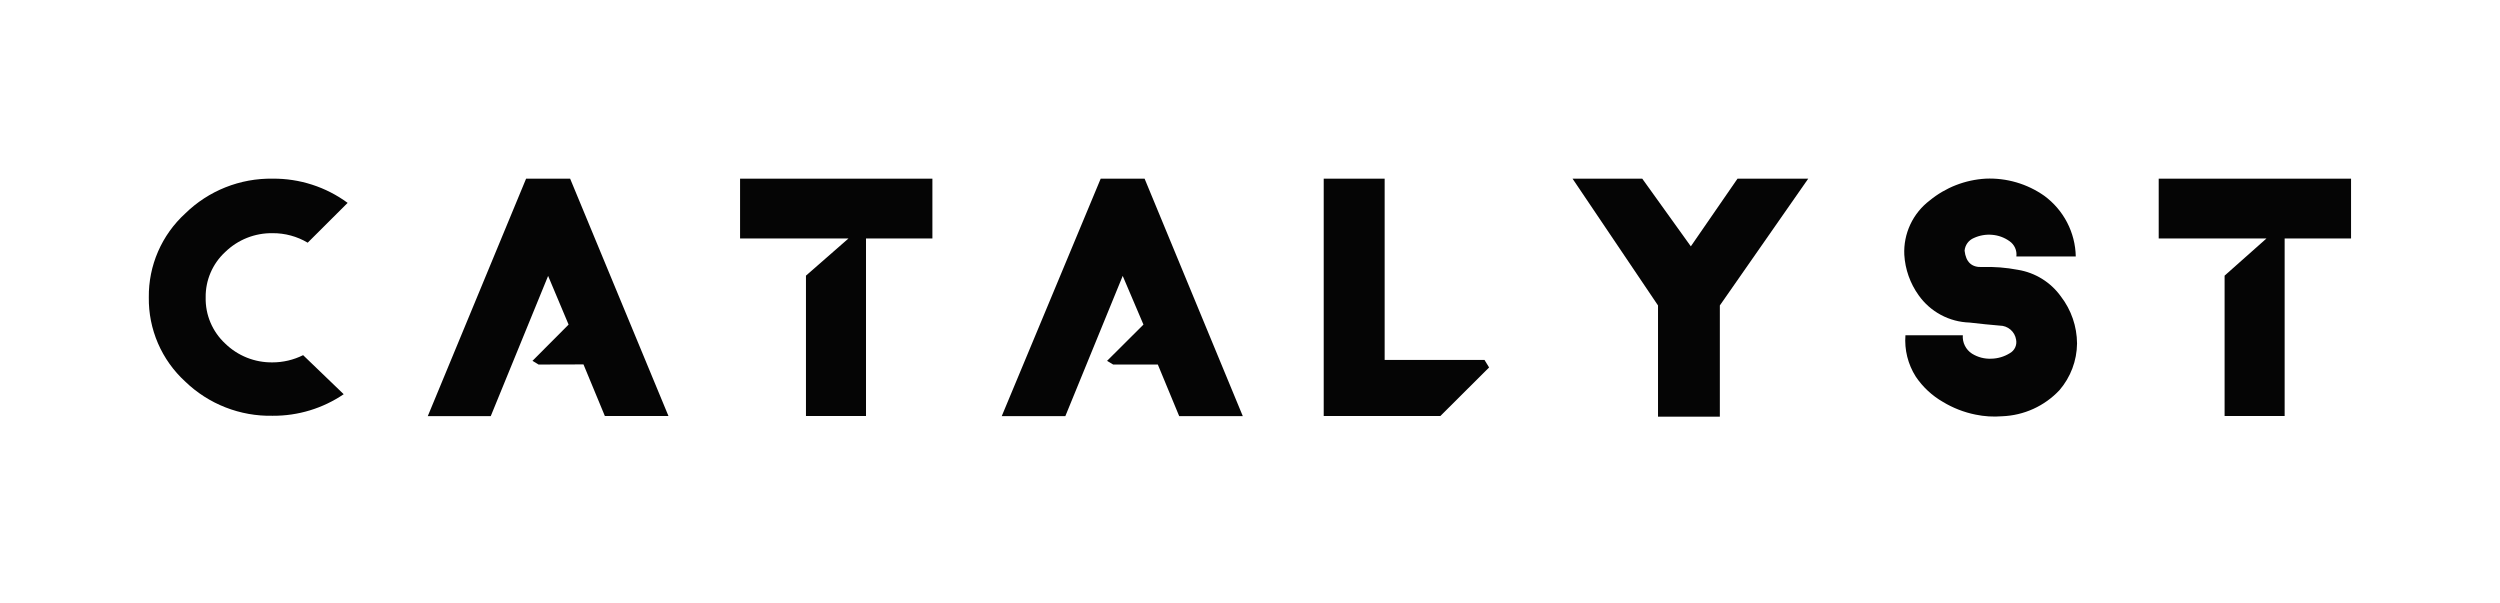 <svg width="224" height="54" viewBox="0 0 224 54" fill="none" xmlns="http://www.w3.org/2000/svg">
<path d="M24.435 16.008C26.85 15.987 29.206 16.749 31.148 18.178L27.57 21.745C26.622 21.182 25.538 20.887 24.435 20.893C23.647 20.879 22.865 21.022 22.133 21.312C21.401 21.603 20.735 22.036 20.172 22.586C19.613 23.102 19.169 23.73 18.869 24.429C18.568 25.128 18.418 25.881 18.428 26.642C18.41 27.415 18.555 28.183 18.856 28.895C19.157 29.608 19.605 30.249 20.172 30.777C20.732 31.324 21.395 31.755 22.122 32.046C22.85 32.336 23.628 32.48 24.412 32.47C25.366 32.47 26.307 32.248 27.159 31.822L30.795 35.321C28.921 36.594 26.703 37.268 24.435 37.253C22.989 37.284 21.552 37.029 20.206 36.502C18.86 35.976 17.632 35.188 16.593 34.185C15.547 33.228 14.716 32.061 14.154 30.761C13.593 29.461 13.313 28.057 13.334 26.642C13.317 25.232 13.599 23.834 14.16 22.541C14.722 21.247 15.551 20.085 16.593 19.132C17.627 18.119 18.853 17.321 20.199 16.785C21.546 16.248 22.985 15.984 24.435 16.008Z" fill="#050505"/>
<path d="M48.256 32.662L47.709 32.332L50.946 29.083L49.111 24.721L43.971 37.286H38.329L47.139 16.007H51.083L59.894 37.274H54.195L52.28 32.651L48.256 32.662Z" fill="#050505"/>
<path d="M66.31 16.007H83.543V21.369H77.594V37.274H72.214V24.88V24.698L76.021 21.369H66.31V16.007Z" fill="#050505"/>
<path d="M99.74 32.662L99.193 32.332L102.453 29.083L100.595 24.721L95.454 37.286H89.756L98.623 16.007H102.555L111.355 37.286H105.656L103.741 32.662H99.74Z" fill="#050505"/>
<path d="M118.605 16.007H124.065V32.253H133.012L133.423 32.923L129.057 37.274H118.605V16.007Z" fill="#050505"/>
<path d="M140.899 16.007H147.145L151.499 22.073L155.682 16.007H162.019L154.098 27.368V37.331H148.558V27.368L140.899 16.007Z" fill="#050505"/>
<path d="M170.727 30.037H175.868C175.844 30.36 175.907 30.683 176.052 30.973C176.196 31.263 176.416 31.509 176.688 31.685C177.206 32.009 177.81 32.167 178.421 32.139C179.006 32.127 179.576 31.958 180.073 31.651C180.286 31.535 180.455 31.354 180.558 31.136C180.66 30.917 180.69 30.672 180.643 30.435C180.589 30.085 180.411 29.765 180.142 29.534C179.872 29.303 179.529 29.175 179.173 29.174C178.352 29.106 177.452 29.015 176.472 28.901C175.574 28.874 174.695 28.639 173.904 28.215C173.112 27.791 172.431 27.19 171.913 26.459C171.148 25.392 170.701 24.132 170.625 22.823C170.582 21.889 170.767 20.959 171.164 20.112C171.561 19.265 172.158 18.527 172.904 17.961C174.326 16.796 176.082 16.112 177.919 16.007C179.789 15.927 181.632 16.467 183.162 17.54C184.021 18.17 184.723 18.989 185.213 19.932C185.703 20.876 185.969 21.92 185.989 22.982H180.666C180.7 22.719 180.661 22.451 180.552 22.209C180.444 21.966 180.27 21.758 180.051 21.608C179.595 21.282 179.059 21.085 178.5 21.04C177.938 20.989 177.372 21.087 176.859 21.324C176.629 21.419 176.43 21.575 176.283 21.775C176.137 21.976 176.048 22.212 176.027 22.46C176.141 23.482 176.665 23.971 177.6 23.925C178.674 23.889 179.748 23.973 180.803 24.175C181.571 24.3 182.307 24.575 182.968 24.985C183.629 25.394 184.203 25.93 184.655 26.561C185.586 27.771 186.094 29.251 186.103 30.776C186.088 32.31 185.531 33.791 184.53 34.957C183.194 36.383 181.346 37.224 179.39 37.297C178.592 37.362 177.79 37.312 177.007 37.149C175.976 36.941 174.989 36.557 174.089 36.013C173.112 35.452 172.278 34.675 171.65 33.741C170.951 32.638 170.627 31.339 170.727 30.037Z" fill="#050505"/>
<path d="M193.42 16.007H210.654V21.369H204.704V37.274H199.324V24.88V24.698L203.074 21.369H193.42V16.007Z" fill="#050505"/>
</svg>

